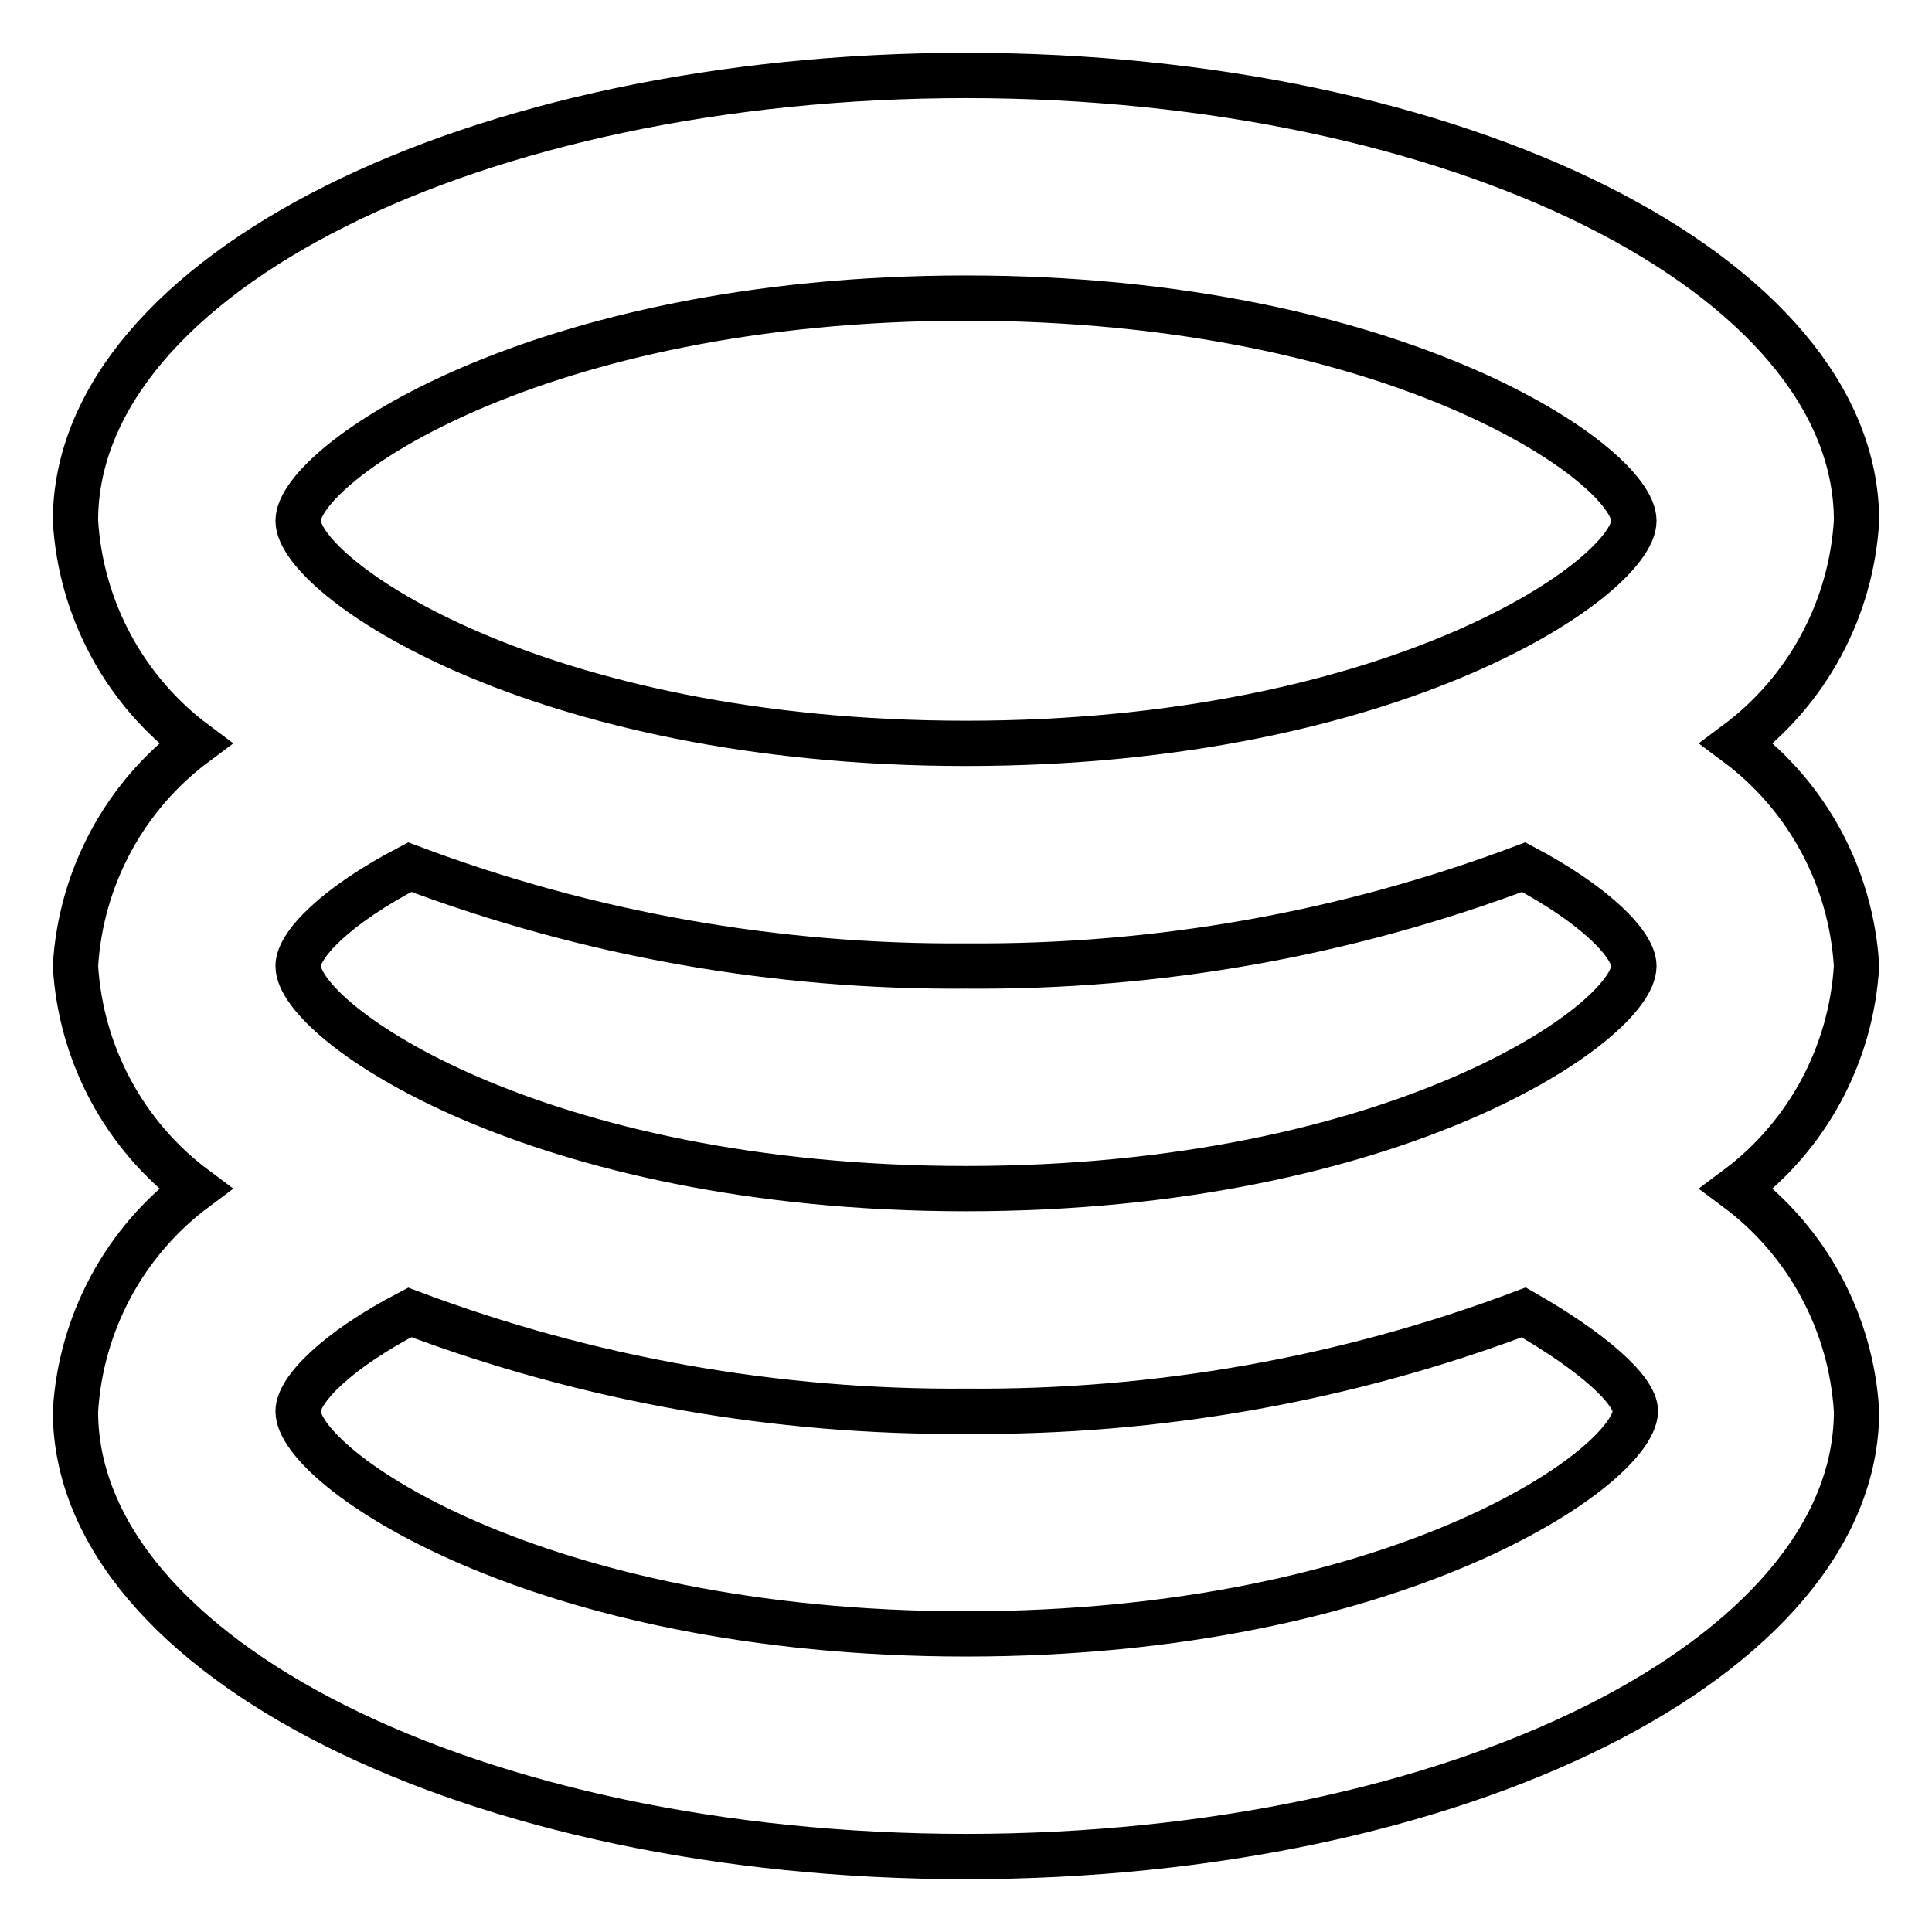 <?xml version="1.0" encoding="utf-8"?>
<!-- Svg Vector Icons : http://www.onlinewebfonts.com/icon -->
<!DOCTYPE svg PUBLIC "-//W3C//DTD SVG 1.1//EN" "http://www.w3.org/Graphics/SVG/1.1/DTD/svg11.dtd">
<svg version="1.1" xmlns="http://www.w3.org/2000/svg" xmlns:xlink="http://www.w3.org/1999/xlink" x="0px" y="0px" viewBox="0 0 256 256" enable-background="new 0 0 256 256" xml:space="preserve">
<g> <path stroke-width="6" fill-opacity="0" stroke="#000000"  d="M246,128c-0.7-11.7-6.5-22.5-15.9-29.5c9.4-7,15.2-17.8,15.9-29.5c0-32.6-52.8-59-118-59S10,36.4,10,69 c0.7,11.7,6.5,22.5,15.9,29.5c-9.4,7-15.2,17.8-15.9,29.5c0.7,11.7,6.5,22.5,15.9,29.5c-9.4,7-15.2,17.8-15.9,29.5 c0,32.6,52.8,59,118,59s118-26.4,118-59c-0.7-11.7-6.5-22.5-15.9-29.5C239.5,150.5,245.3,139.7,246,128z M216.5,128 c0,7.4-31.4,29.5-88.5,29.5c-57.1,0-88.5-22.1-88.5-29.5c0-2.8,5-8,14.8-13.1c23.6,8.9,48.6,13.3,73.8,13.1 c25.2,0.2,50.2-4.2,73.8-13.1C211.5,120,216.5,125.2,216.5,128z M128,39.5c57.1,0,88.5,22.1,88.5,29.5S185.1,98.5,128,98.5 c-57.1,0-88.5-22.1-88.5-29.5S70.9,39.5,128,39.5z M128,216.5c-57.1,0-88.5-22.1-88.5-29.5c0-2.8,5-8,14.8-13.1 c23.6,8.9,48.6,13.3,73.8,13.1c25.2,0.2,50.2-4.2,73.8-13.1c9.1,5.2,14.8,10.3,14.8,13.1C216.5,194.4,185.1,216.5,128,216.5z"/></g>
</svg>